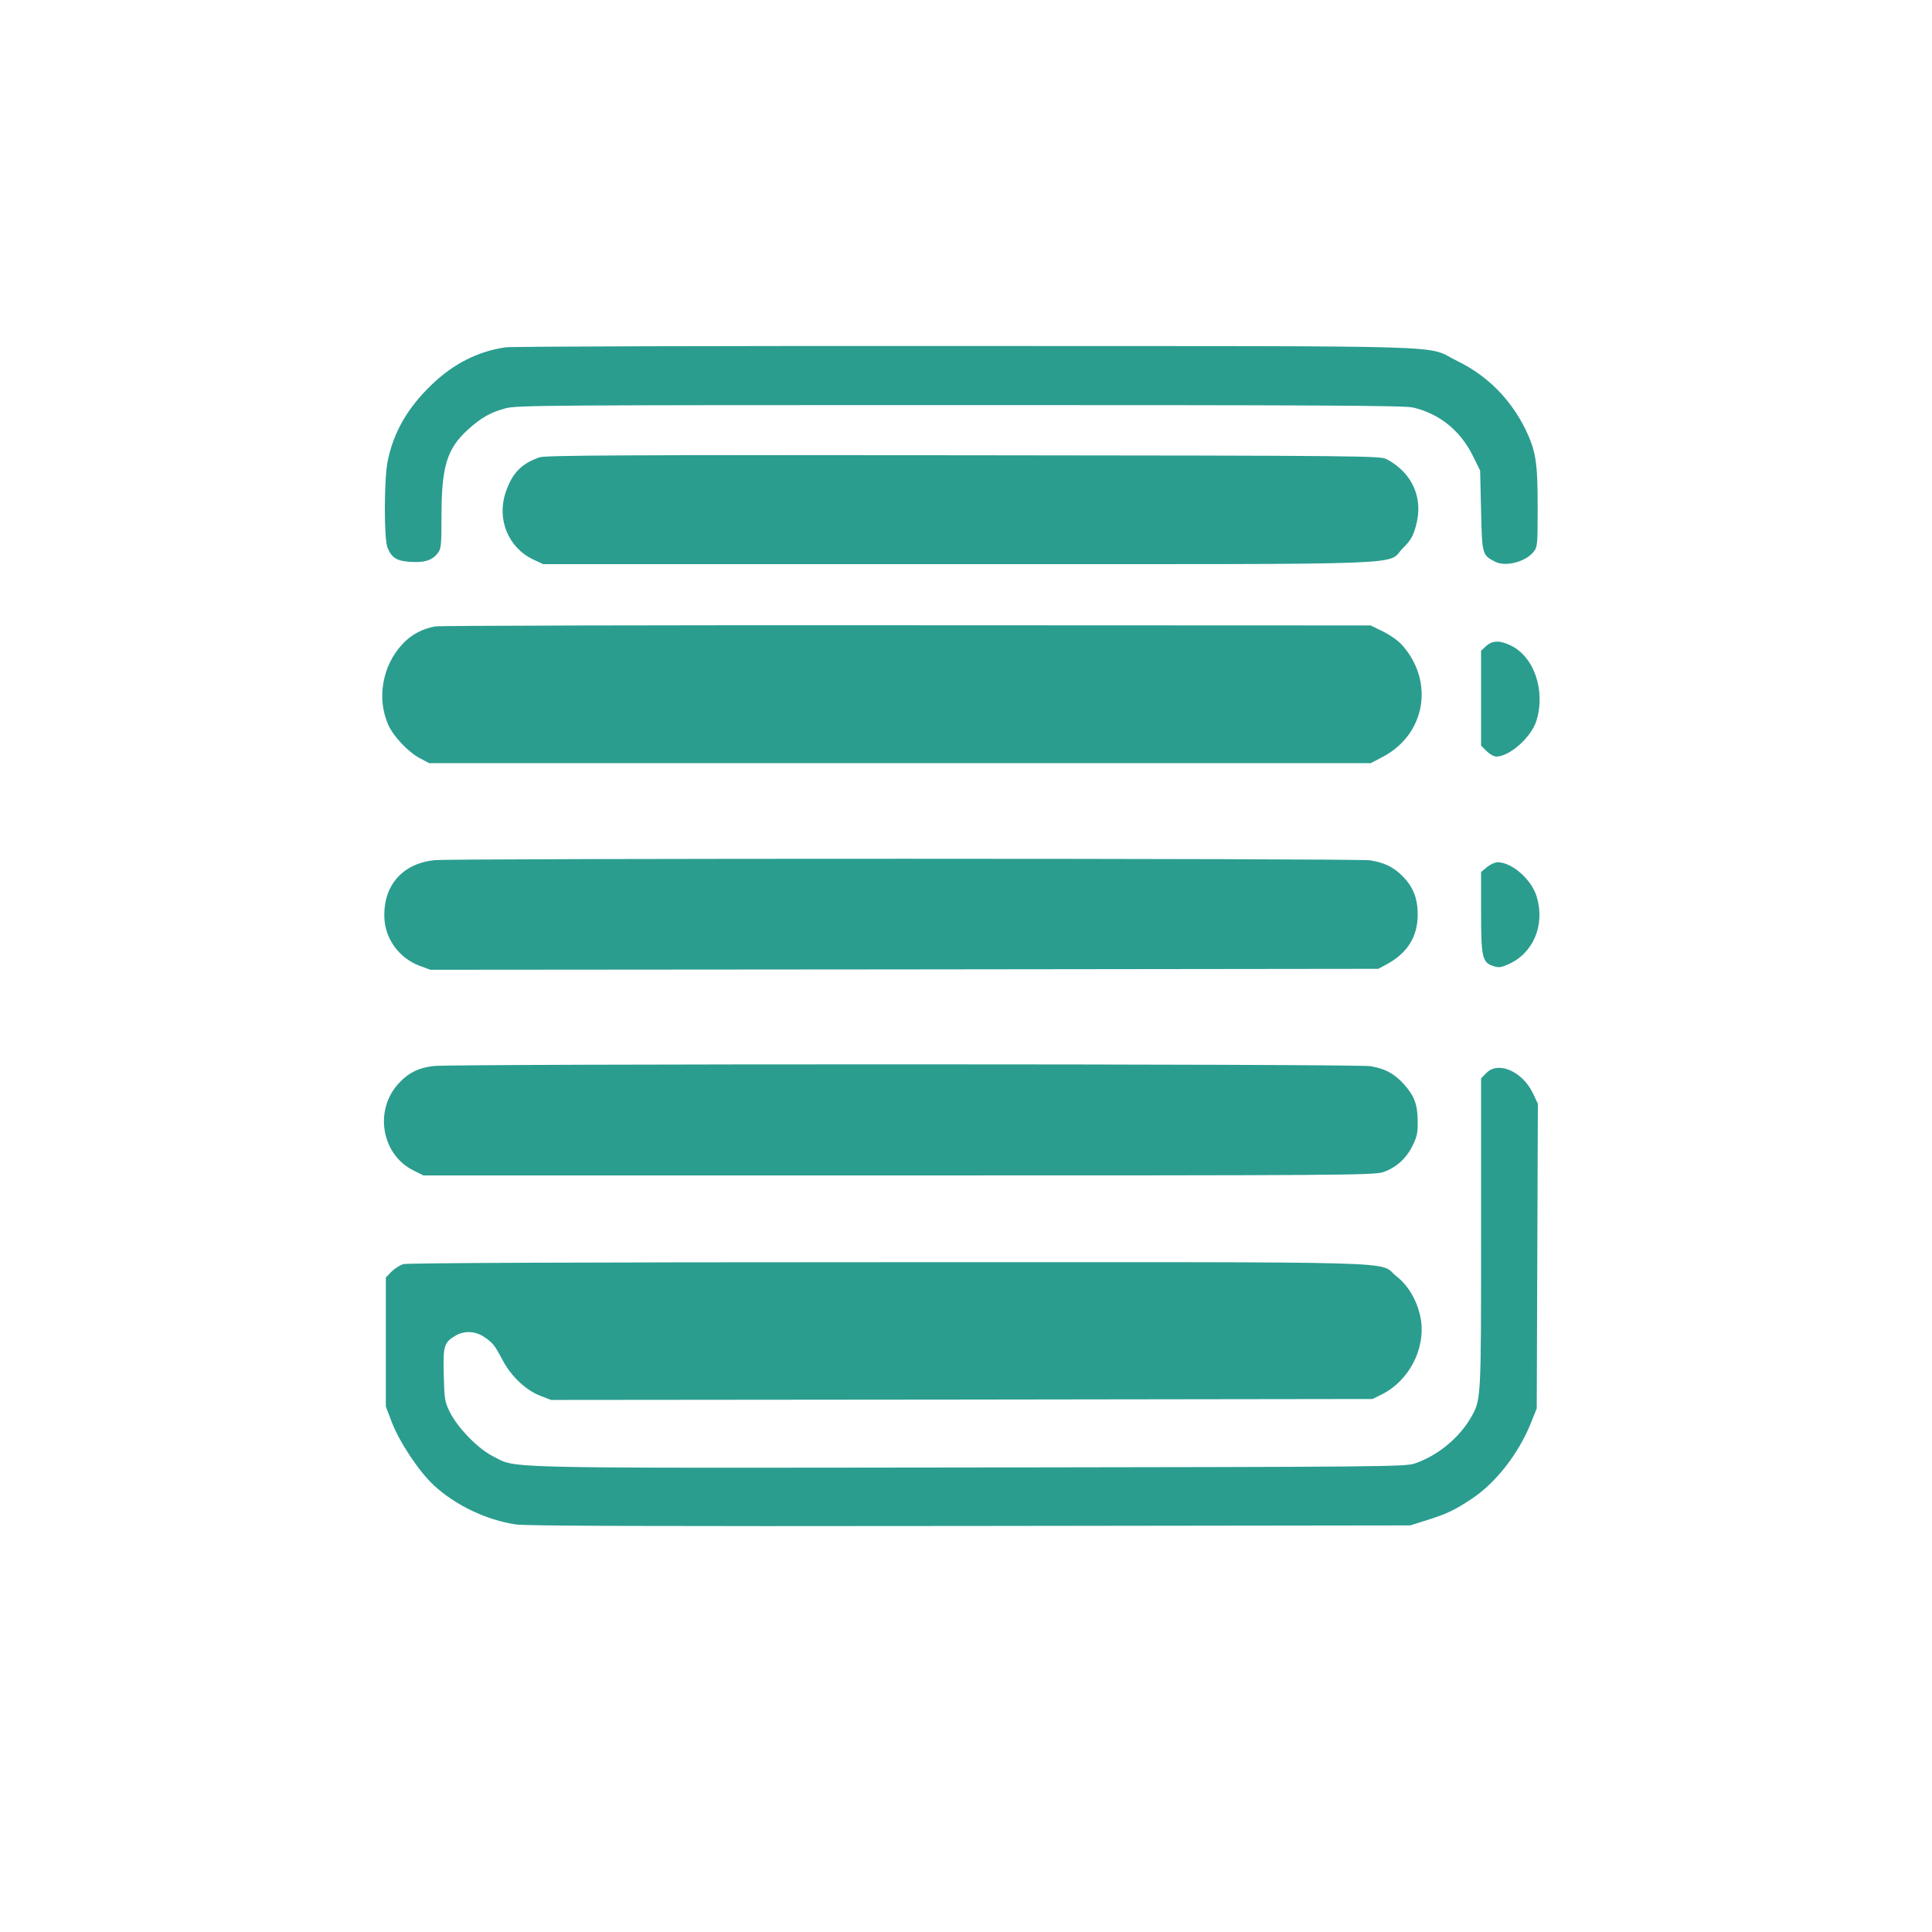 <?xml version="1.0" standalone="no"?>
<!DOCTYPE svg PUBLIC "-//W3C//DTD SVG 20010904//EN"
 "http://www.w3.org/TR/2001/REC-SVG-20010904/DTD/svg10.dtd">
<svg version="1.0" xmlns="http://www.w3.org/2000/svg"
 width="1024pt" height="1024pt" viewBox="0 0 1024 1024"
 preserveAspectRatio="xMidYMid meet">

<g transform="translate(0,1024) scale(0.1,-0.1)"
fill="#2A9D8F" stroke="none">
<path d="M2679 8399 c-145 -21 -276 -87 -390 -197 -129 -123 -205 -256 -235
-410 -19 -100 -19 -410 0 -455 22 -54 50 -71 122 -75 73 -5 115 8 144 46 18
22 20 41 20 196 0 263 29 357 138 457 71 65 123 94 202 115 60 16 231 17 2410
17 1890 0 2356 -2 2400 -13 140 -33 251 -123 317 -257 l38 -77 5 -212 c5 -233
6 -236 74 -271 55 -29 163 -1 205 53 20 25 21 39 21 238 0 238 -10 297 -65
411 -79 160 -202 284 -360 361 -180 87 92 79 -2600 80 -1314 1 -2415 -2 -2446
-7z"/>
<path d="M2859 7816 c-97 -34 -145 -85 -179 -186 -48 -142 14 -292 145 -355
l54 -25 2199 0 c2497 0 2264 -8 2358 85 41 41 53 62 68 115 42 148 -16 282
-154 356 -34 18 -100 19 -2245 21 -1790 2 -2217 0 -2246 -11z"/>
<path d="M2307 6920 c-68 -12 -130 -45 -175 -95 -106 -114 -136 -288 -74 -427
27 -61 106 -144 166 -176 l51 -27 2495 0 2495 0 63 33 c225 118 276 394 107
589 -21 25 -63 55 -103 75 l-67 33 -2455 1 c-1350 1 -2476 -2 -2503 -6z"/>
<path d="M7876 6815 l-26 -24 0 -251 0 -252 29 -29 c16 -16 39 -29 51 -29 71
0 185 101 213 189 50 158 -11 340 -136 400 -58 28 -98 27 -131 -4z"/>
<path d="M2305 5681 c-168 -16 -271 -130 -268 -297 1 -116 76 -221 187 -263
l57 -21 2512 2 2512 3 43 23 c112 60 167 148 166 267 0 85 -25 146 -81 202
-48 48 -96 71 -171 83 -64 11 -4843 11 -4957 1z"/>
<path d="M7881 5644 l-31 -26 0 -209 c0 -242 6 -270 64 -289 30 -10 42 -8 80
9 133 58 196 208 151 358 -27 91 -130 182 -207 183 -14 0 -40 -12 -57 -26z"/>
<path d="M2299 4590 c-78 -9 -131 -34 -181 -87 -137 -141 -99 -381 74 -467
l52 -26 2517 0 c2312 0 2521 1 2568 17 68 22 124 71 158 141 24 48 28 69 27
132 -1 89 -19 134 -76 197 -51 54 -95 78 -173 92 -69 13 -4857 13 -4966 1z"/>
<path d="M7877 4552 l-27 -28 0 -820 c0 -892 1 -883 -56 -981 -64 -108 -176
-199 -296 -240 -50 -17 -171 -18 -2365 -21 -2550 -3 -2390 -6 -2521 60 -78 39
-187 151 -228 234 -27 55 -29 69 -32 197 -4 153 1 171 61 207 46 28 106 26
153 -6 48 -33 55 -42 100 -127 46 -85 125 -158 200 -186 l55 -21 2177 2 2177
3 50 25 c145 73 233 245 205 402 -17 91 -64 173 -128 223 -105 83 152 75
-2691 75 -1629 0 -2549 -4 -2572 -10 -19 -5 -48 -24 -65 -41 l-29 -30 0 -342
0 -342 32 -84 c41 -106 145 -262 223 -334 115 -106 279 -184 435 -207 58 -8
717 -10 2410 -8 l2330 3 88 28 c103 32 148 53 239 114 127 85 245 236 311 398
l32 80 3 808 3 807 -26 55 c-56 117 -185 173 -248 107z"/>
</g>
</svg>
